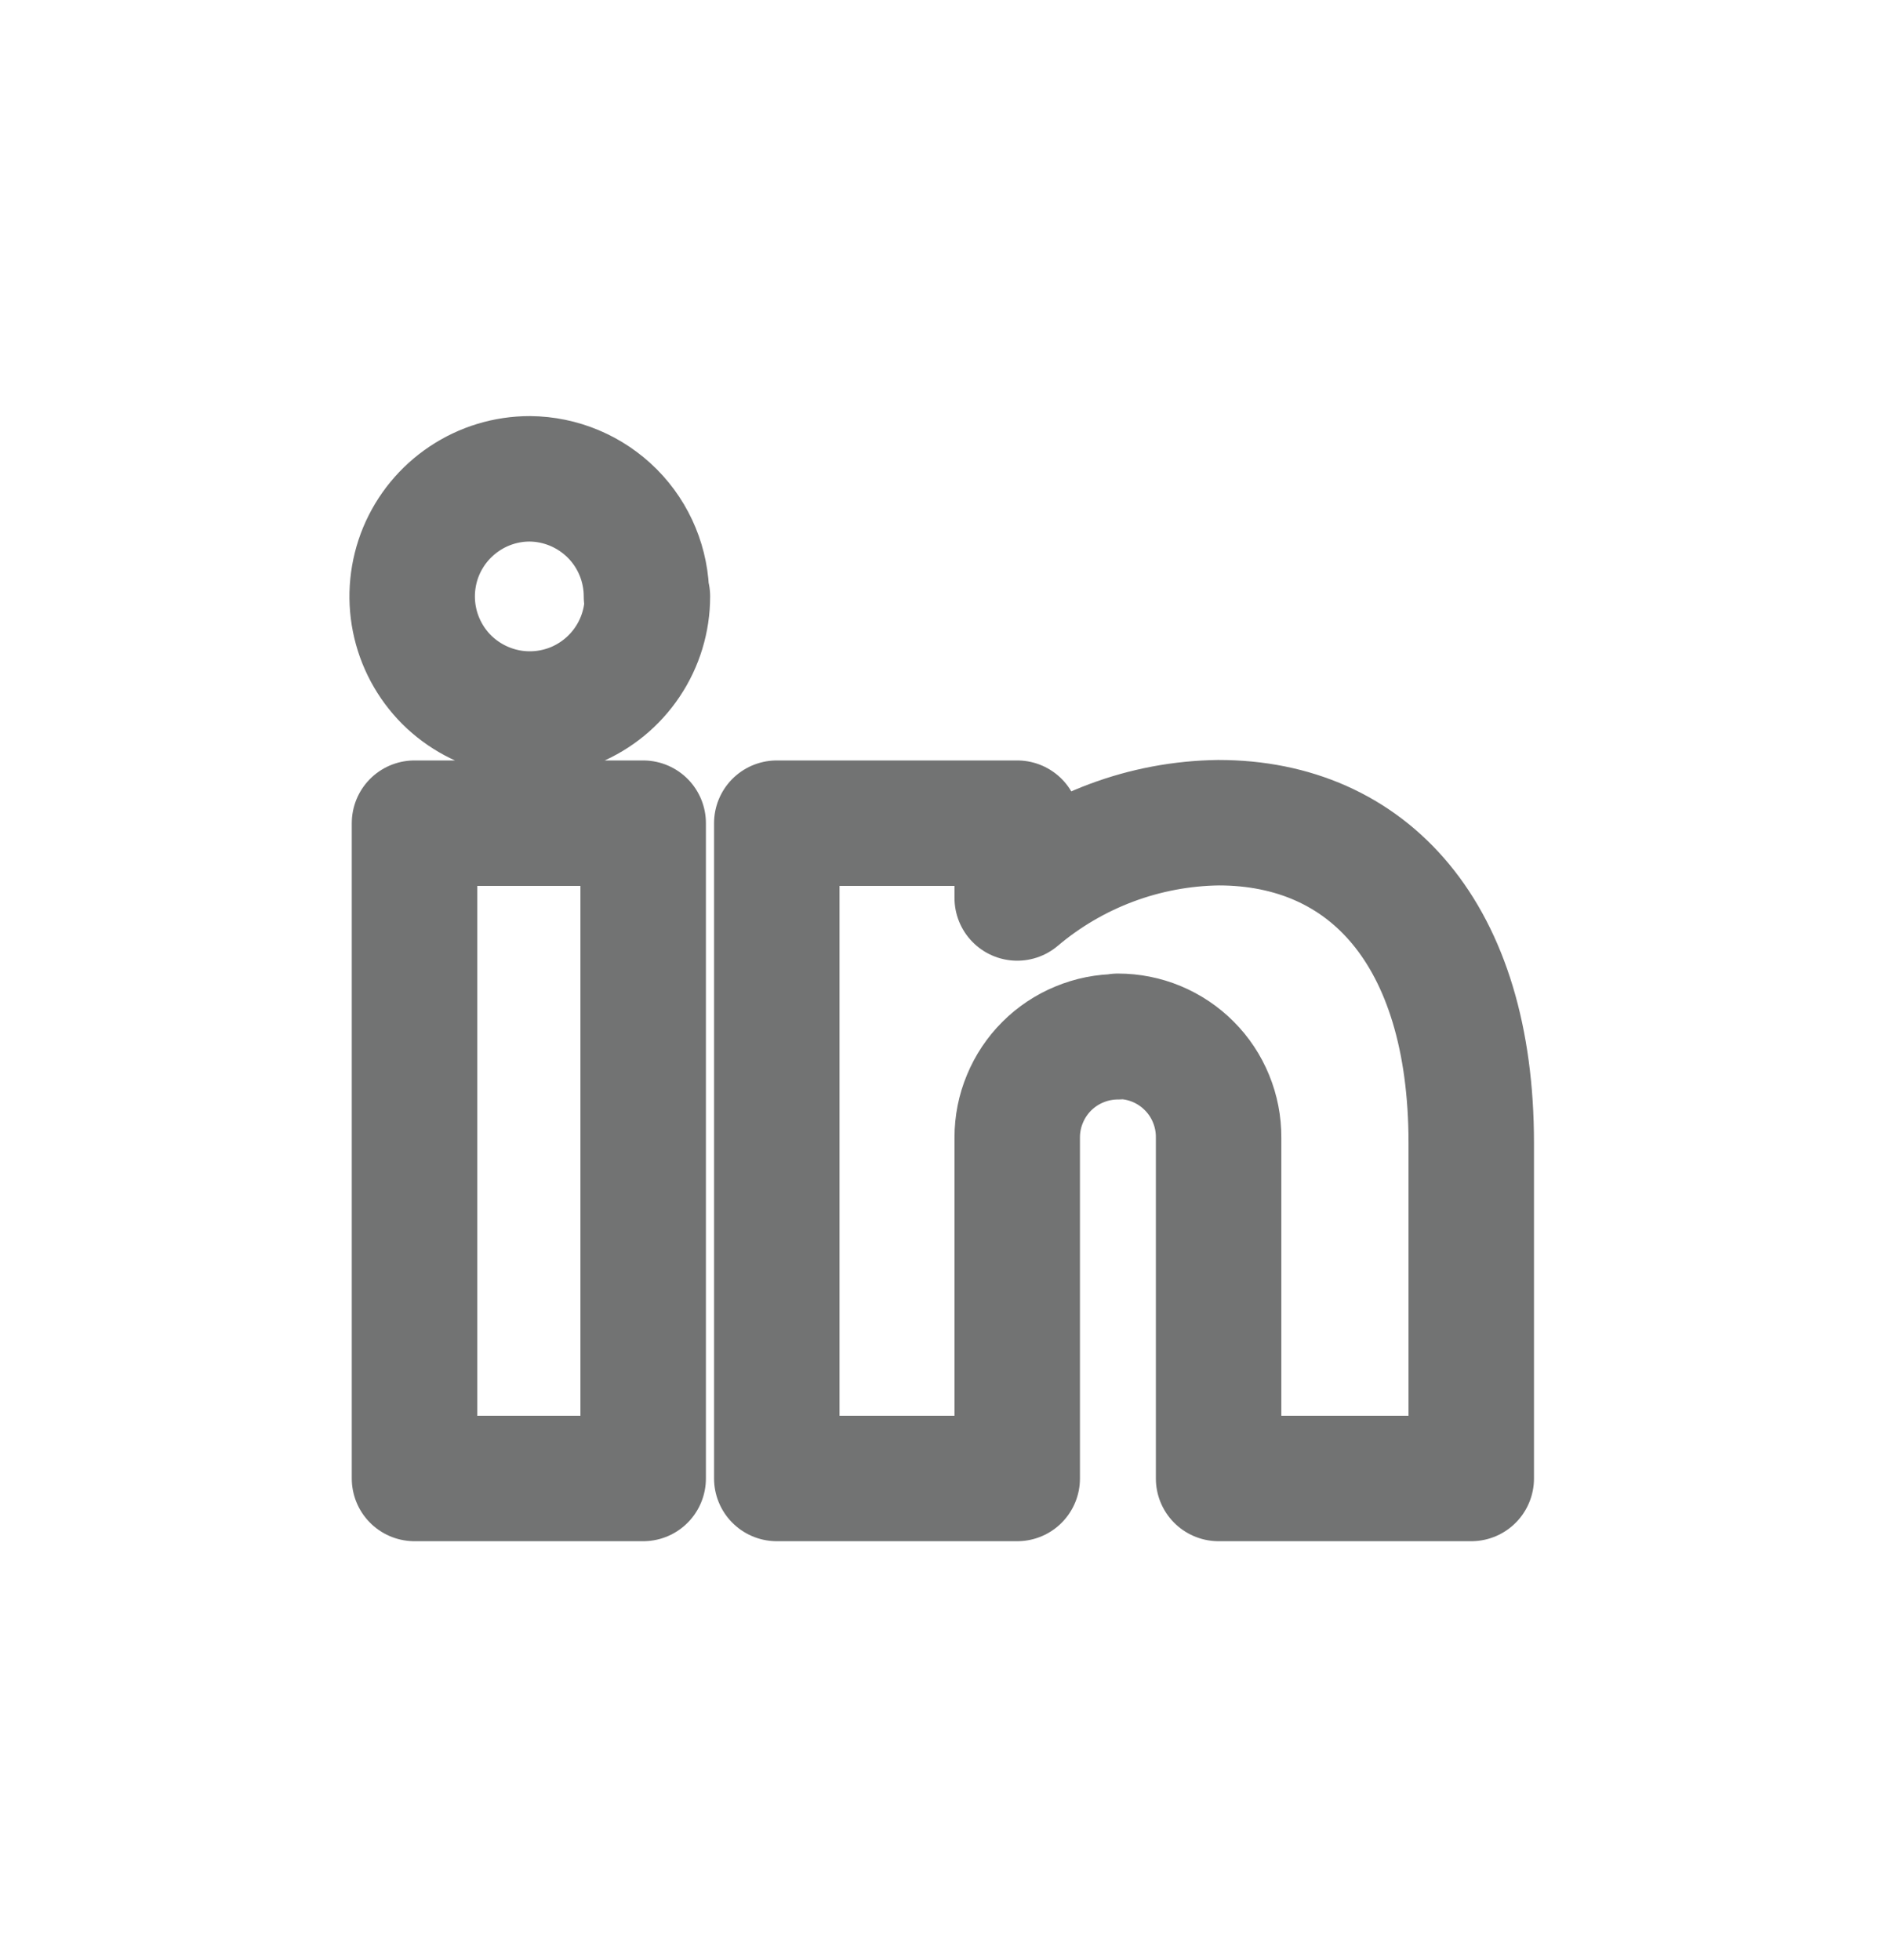<svg width="24" height="25" viewBox="0 0 24 25" fill="none" xmlns="http://www.w3.org/2000/svg">
<path d="M8.202 18.857H5.286V10.499H8.202V18.857ZM14.256 13.223C14.088 13.223 13.921 13.256 13.765 13.321C13.609 13.385 13.467 13.48 13.348 13.599C13.229 13.718 13.134 13.86 13.07 14.016C13.005 14.171 12.972 14.338 12.972 14.507V18.857H9.906V10.499H12.972V11.453C13.691 10.845 14.599 10.505 15.54 10.493C17.442 10.493 18.762 11.903 18.762 14.579V18.857H15.54V14.507C15.541 14.338 15.508 14.17 15.444 14.014C15.38 13.857 15.286 13.715 15.166 13.595C15.047 13.475 14.905 13.38 14.749 13.315C14.593 13.25 14.425 13.217 14.256 13.217V13.223ZM8.256 7.607C8.256 7.904 8.168 8.194 8.003 8.44C7.838 8.687 7.604 8.879 7.33 8.993C7.056 9.106 6.754 9.136 6.463 9.078C6.173 9.02 5.905 8.877 5.695 8.668C5.486 8.458 5.343 8.191 5.285 7.9C5.227 7.609 5.257 7.307 5.37 7.033C5.484 6.759 5.676 6.525 5.923 6.36C6.169 6.195 6.459 6.107 6.756 6.107C7.152 6.11 7.53 6.27 7.809 6.55C8.088 6.831 8.244 7.211 8.244 7.607H8.256Z" stroke="#727373" stroke-width="1.6" stroke-linecap="round" stroke-linejoin="round"/>
</svg>
